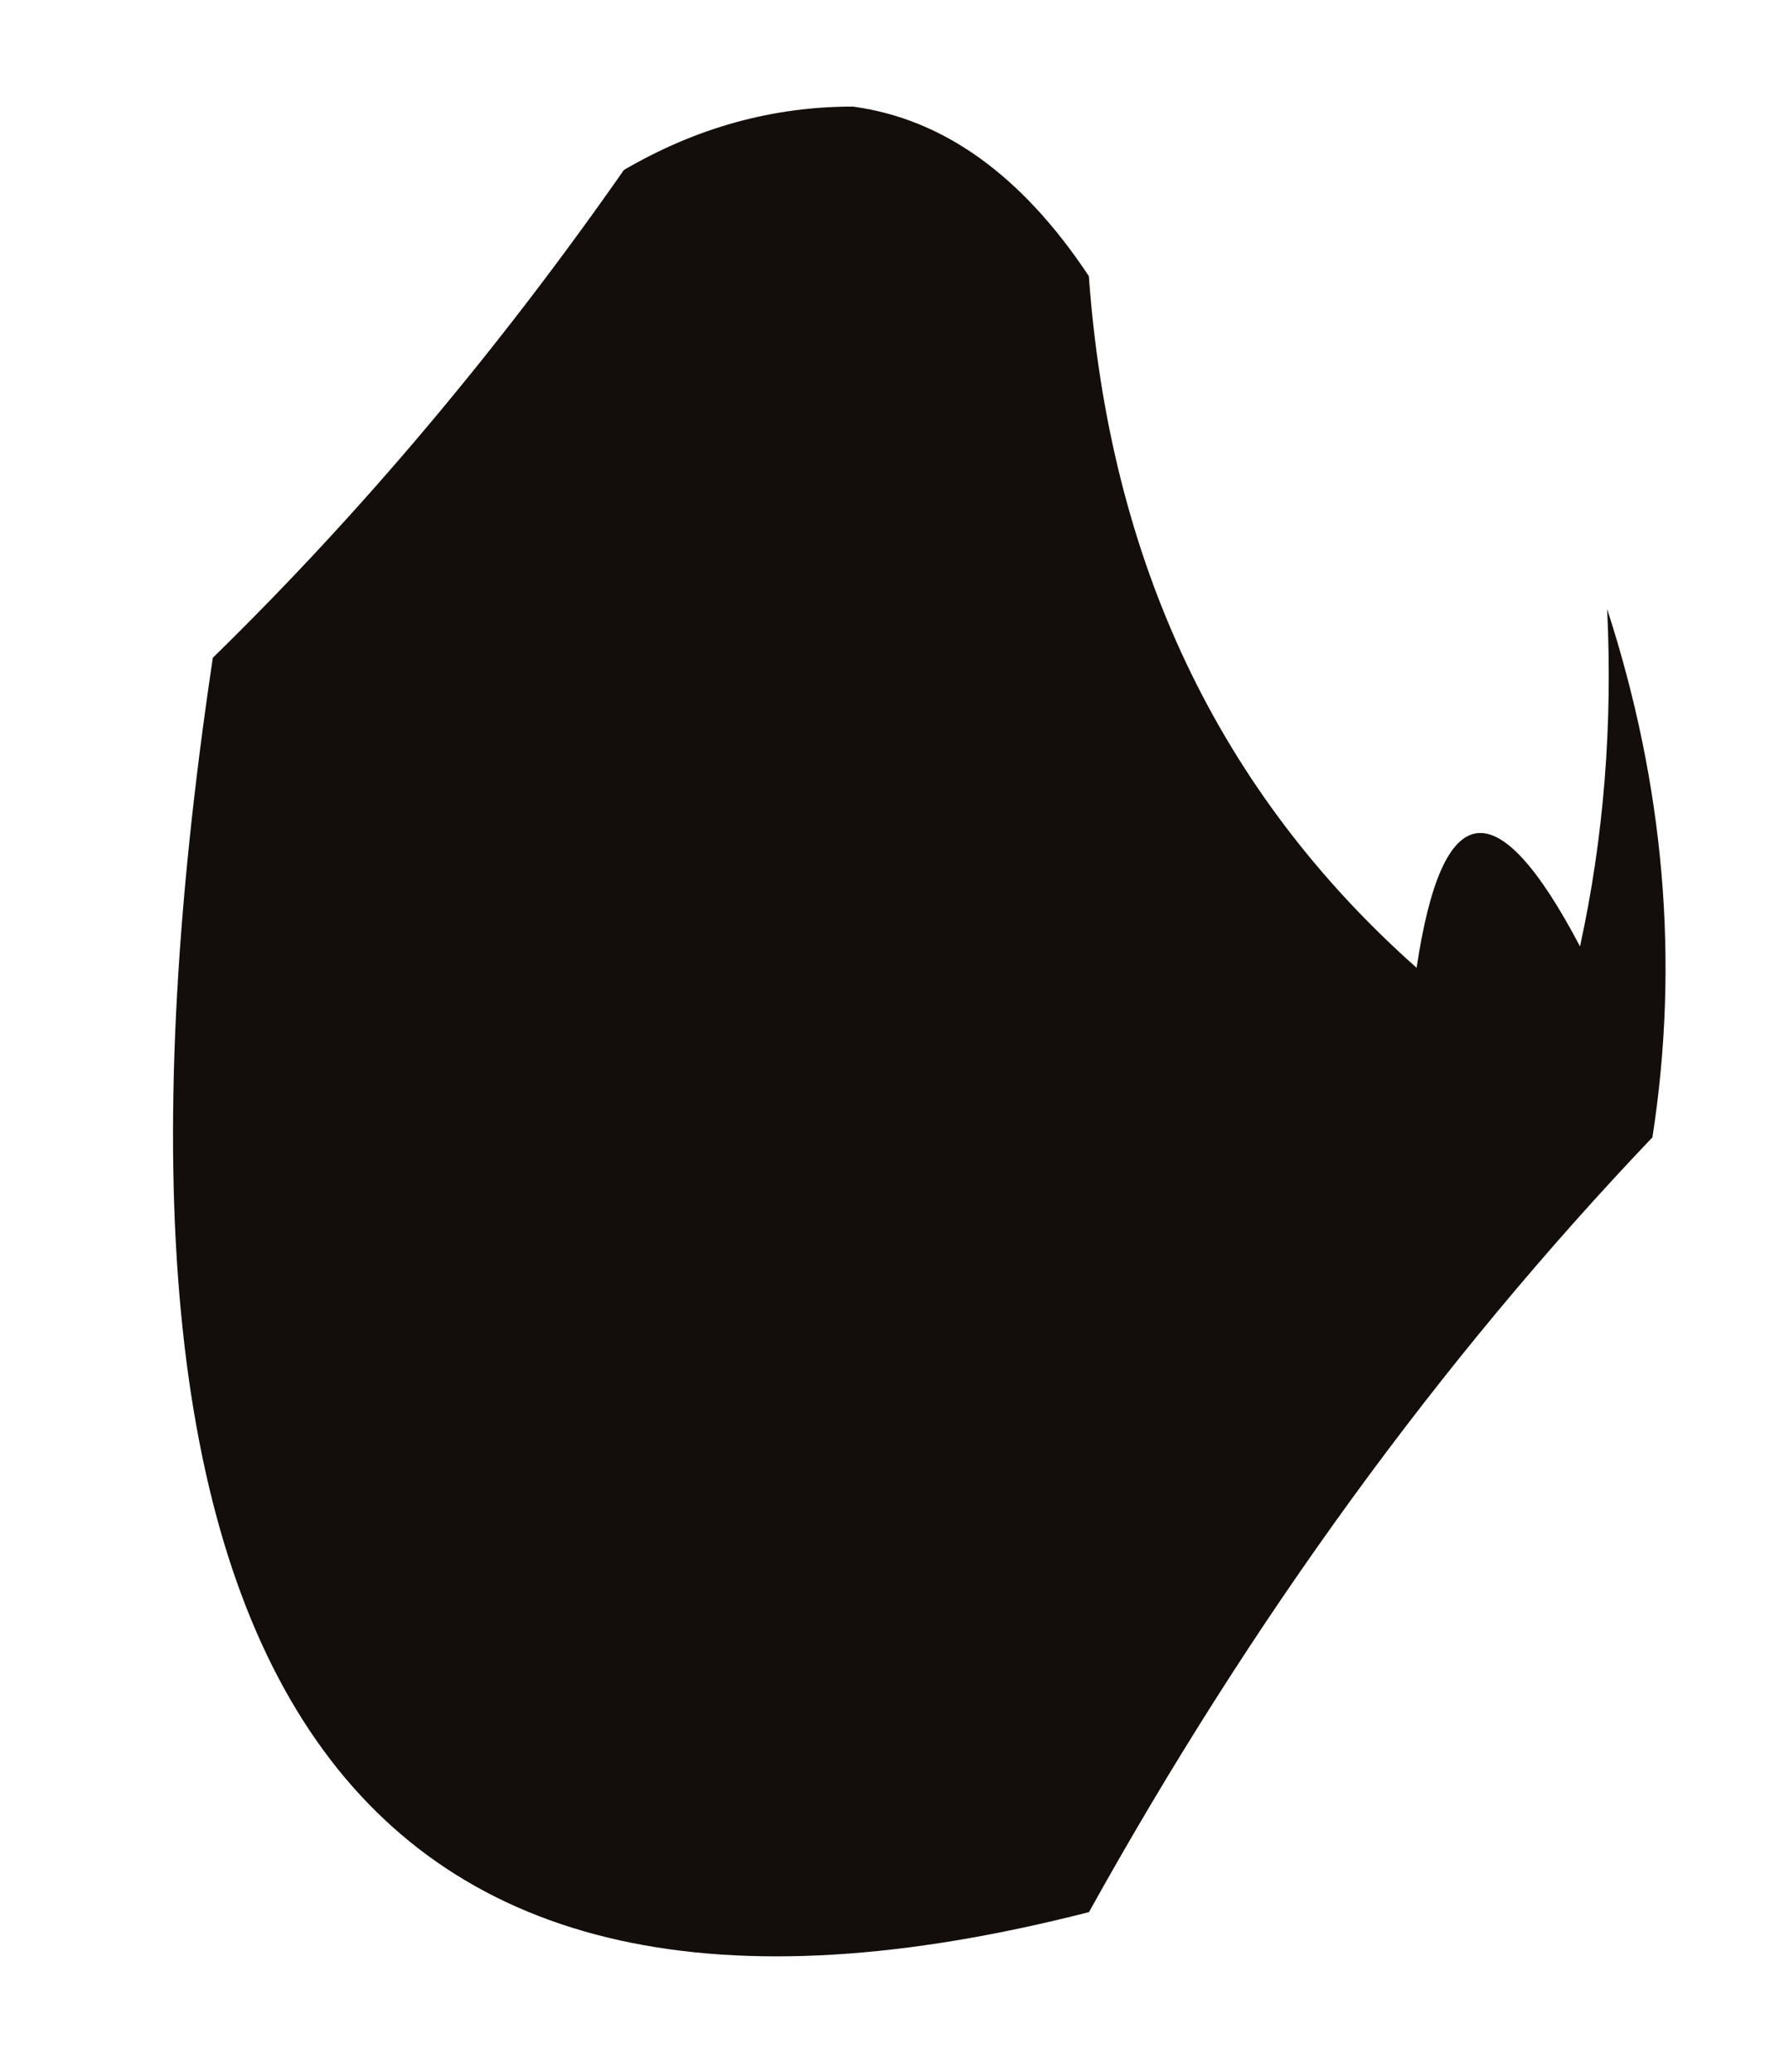 <?xml version="1.0" encoding="UTF-8"?> <svg xmlns="http://www.w3.org/2000/svg" width="38" height="44" viewBox="0 0 38 44" fill="none"><path fill-rule="evenodd" clip-rule="evenodd" d="M18.119 2.264C20.04 2.524 21.709 3.724 23.128 5.864C23.567 11.933 25.886 16.82 30.09 20.554C30.637 16.894 31.795 16.743 33.561 20.1C34.064 17.794 34.257 15.414 34.137 12.934C35.356 16.689 35.677 20.433 35.099 24.154C30.578 28.9 26.588 34.385 23.131 40.608C7.455 44.629 1.253 35.753 4.521 13.969C7.672 10.891 10.581 7.433 13.252 3.61C14.783 2.715 16.405 2.262 18.119 2.264Z" fill="#130E0C"></path></svg> 